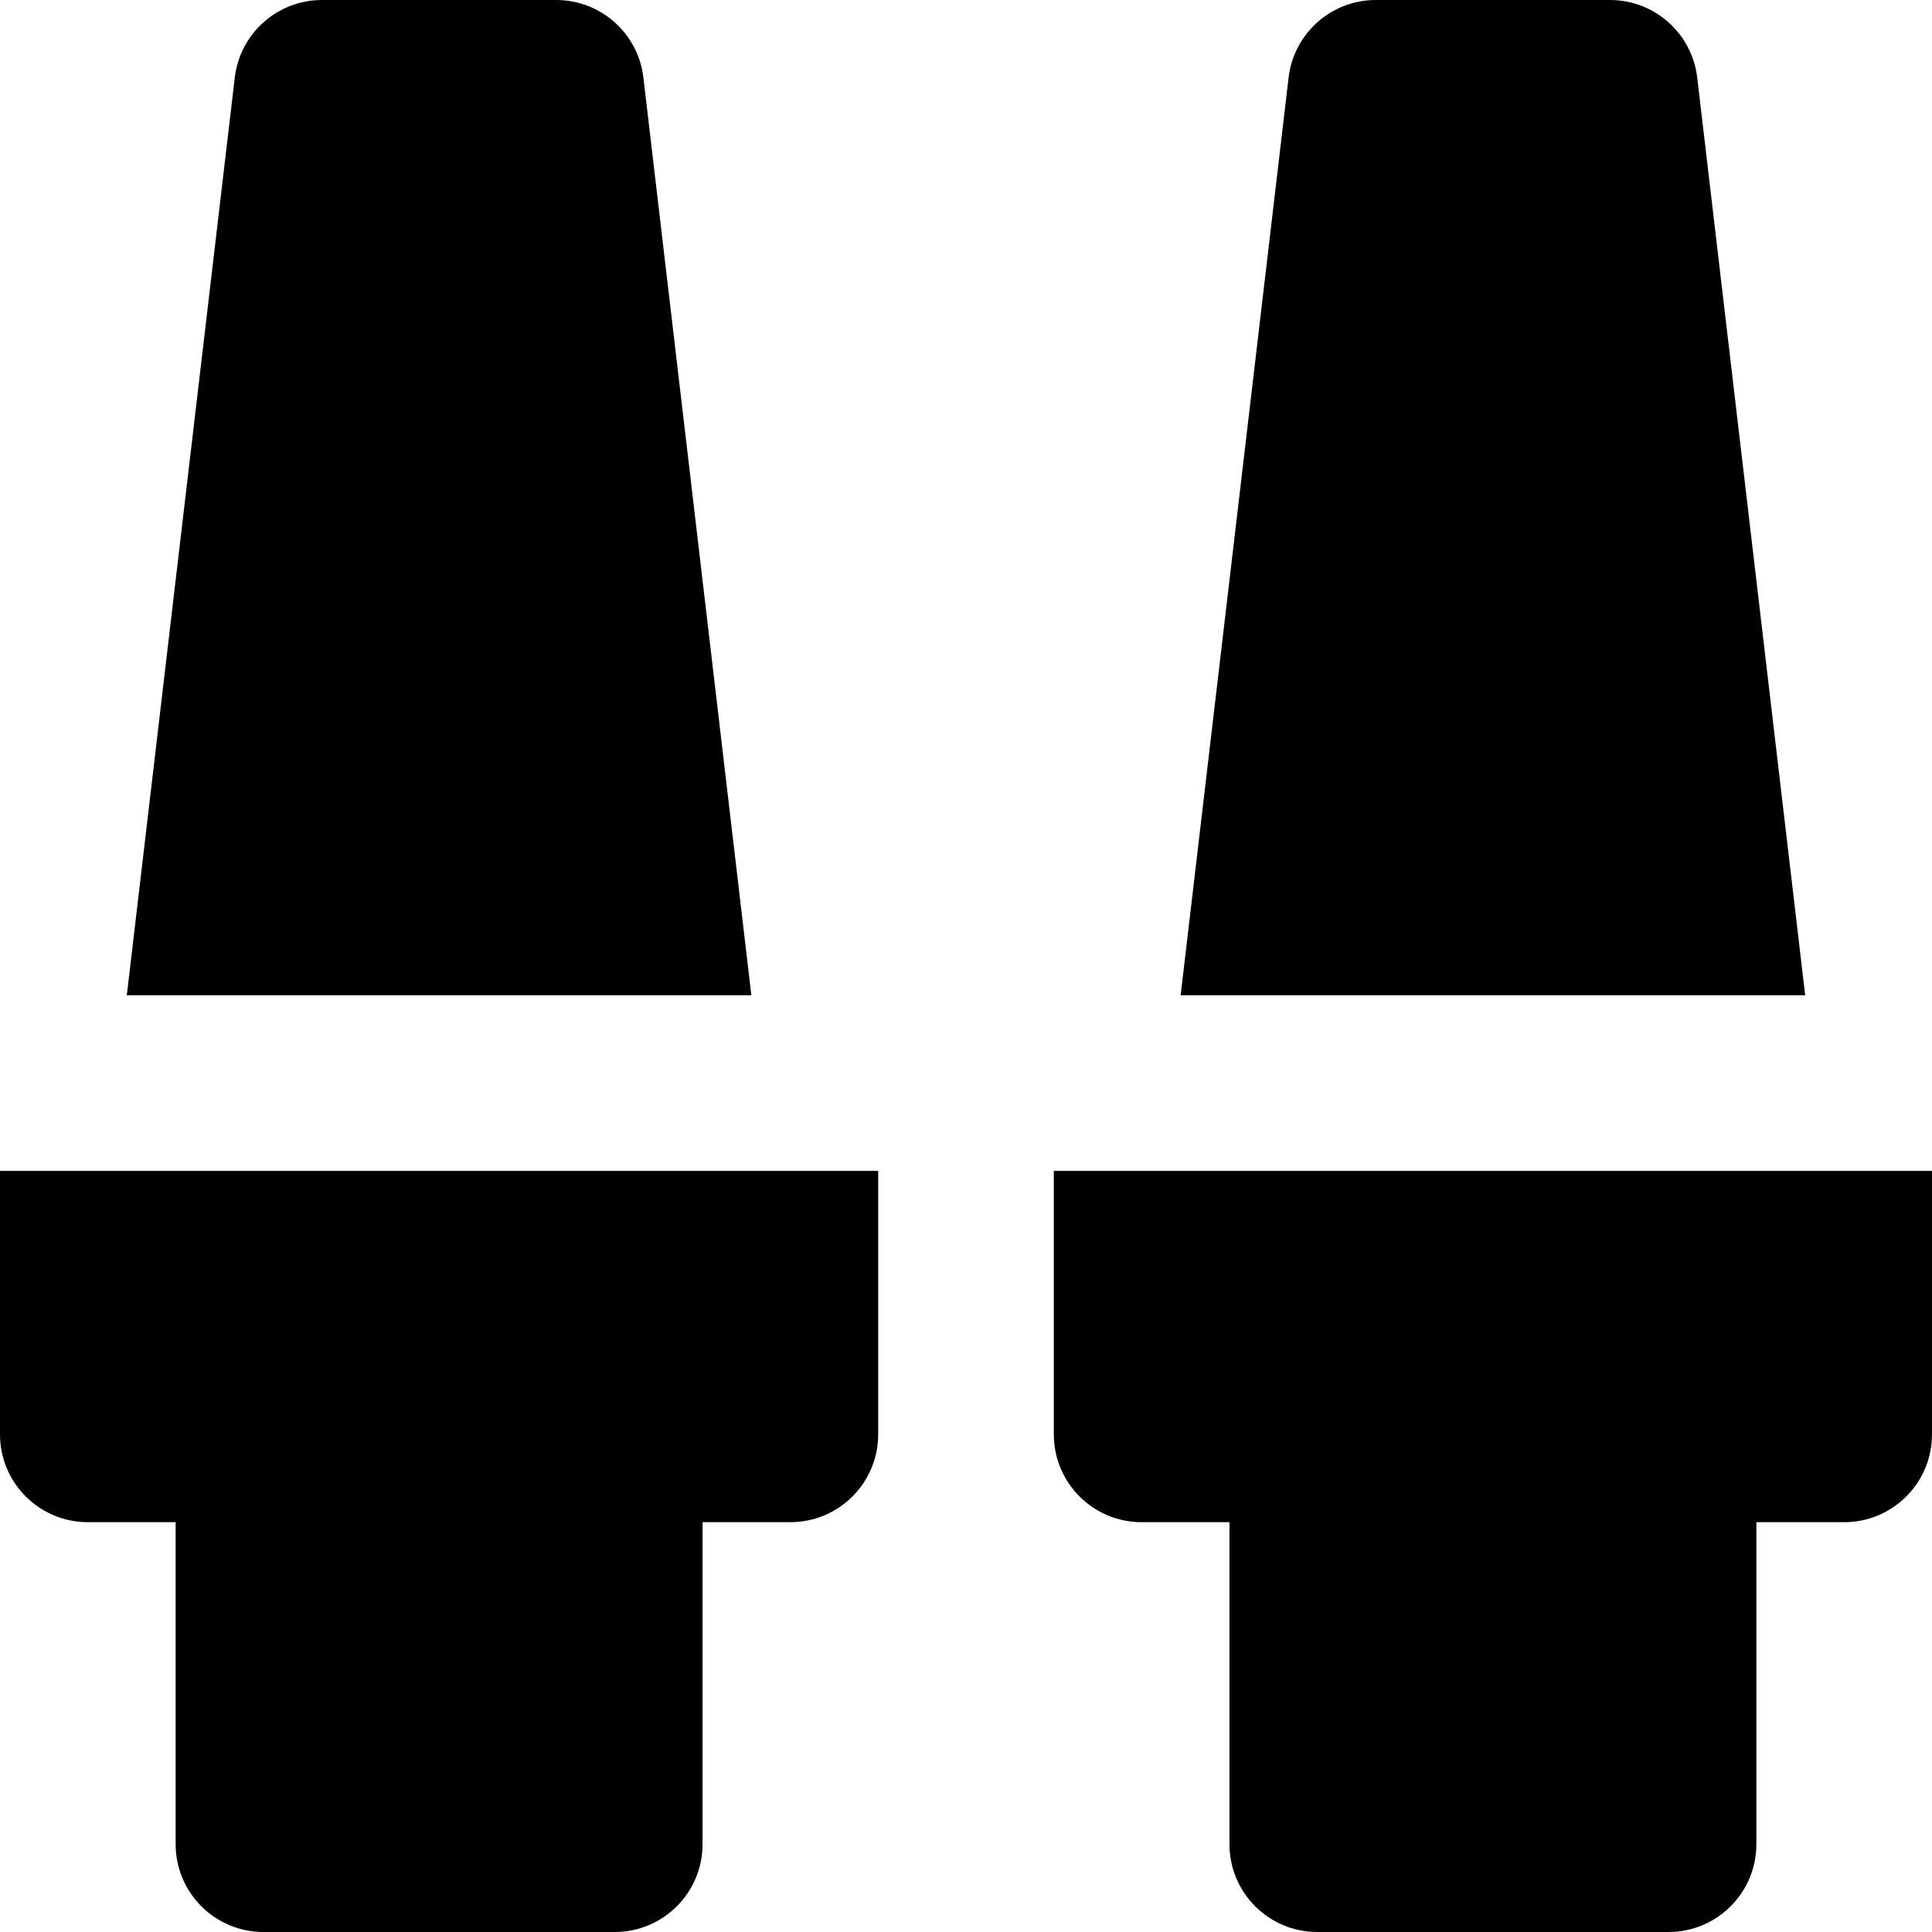 <?xml version="1.0" encoding="iso-8859-1"?>
<!-- Uploaded to: SVG Repo, www.svgrepo.com, Generator: SVG Repo Mixer Tools -->
<svg fill="#000000" height="800px" width="800px" version="1.1" id="Layer_1" xmlns="http://www.w3.org/2000/svg" xmlns:xlink="http://www.w3.org/1999/xlink" 
	 viewBox="0 0 330 330" xml:space="preserve">
<g id="XMLID_455_">
	<path id="XMLID_458_" d="M45,330h60c8.284,0,15-6.716,15-15v-55h15c8.284,0,15-6.716,15-15v-45H0v45c0,8.284,6.716,15,15,15h15v55
		C30,323.284,36.716,330,45,330z"/>
	<path id="XMLID_459_" d="M95,0H55c-7.606,0-14.008,5.693-14.898,13.248L21.661,170h106.678L109.897,13.248
		C109.008,5.693,102.606,0,95,0z"/>
	<path id="XMLID_460_" d="M180,245c0,8.284,6.716,15,15,15h15v55c0,8.284,6.716,15,15,15h60c8.284,0,15-6.716,15-15v-55h15
		c8.284,0,15-6.716,15-15v-45H180V245z"/>
	<path id="XMLID_461_" d="M275,0h-40c-7.606,0-14.008,5.693-14.898,13.248L201.661,170h106.678L289.897,13.248
		C289.008,5.693,282.606,0,275,0z"/>
</g>
</svg>